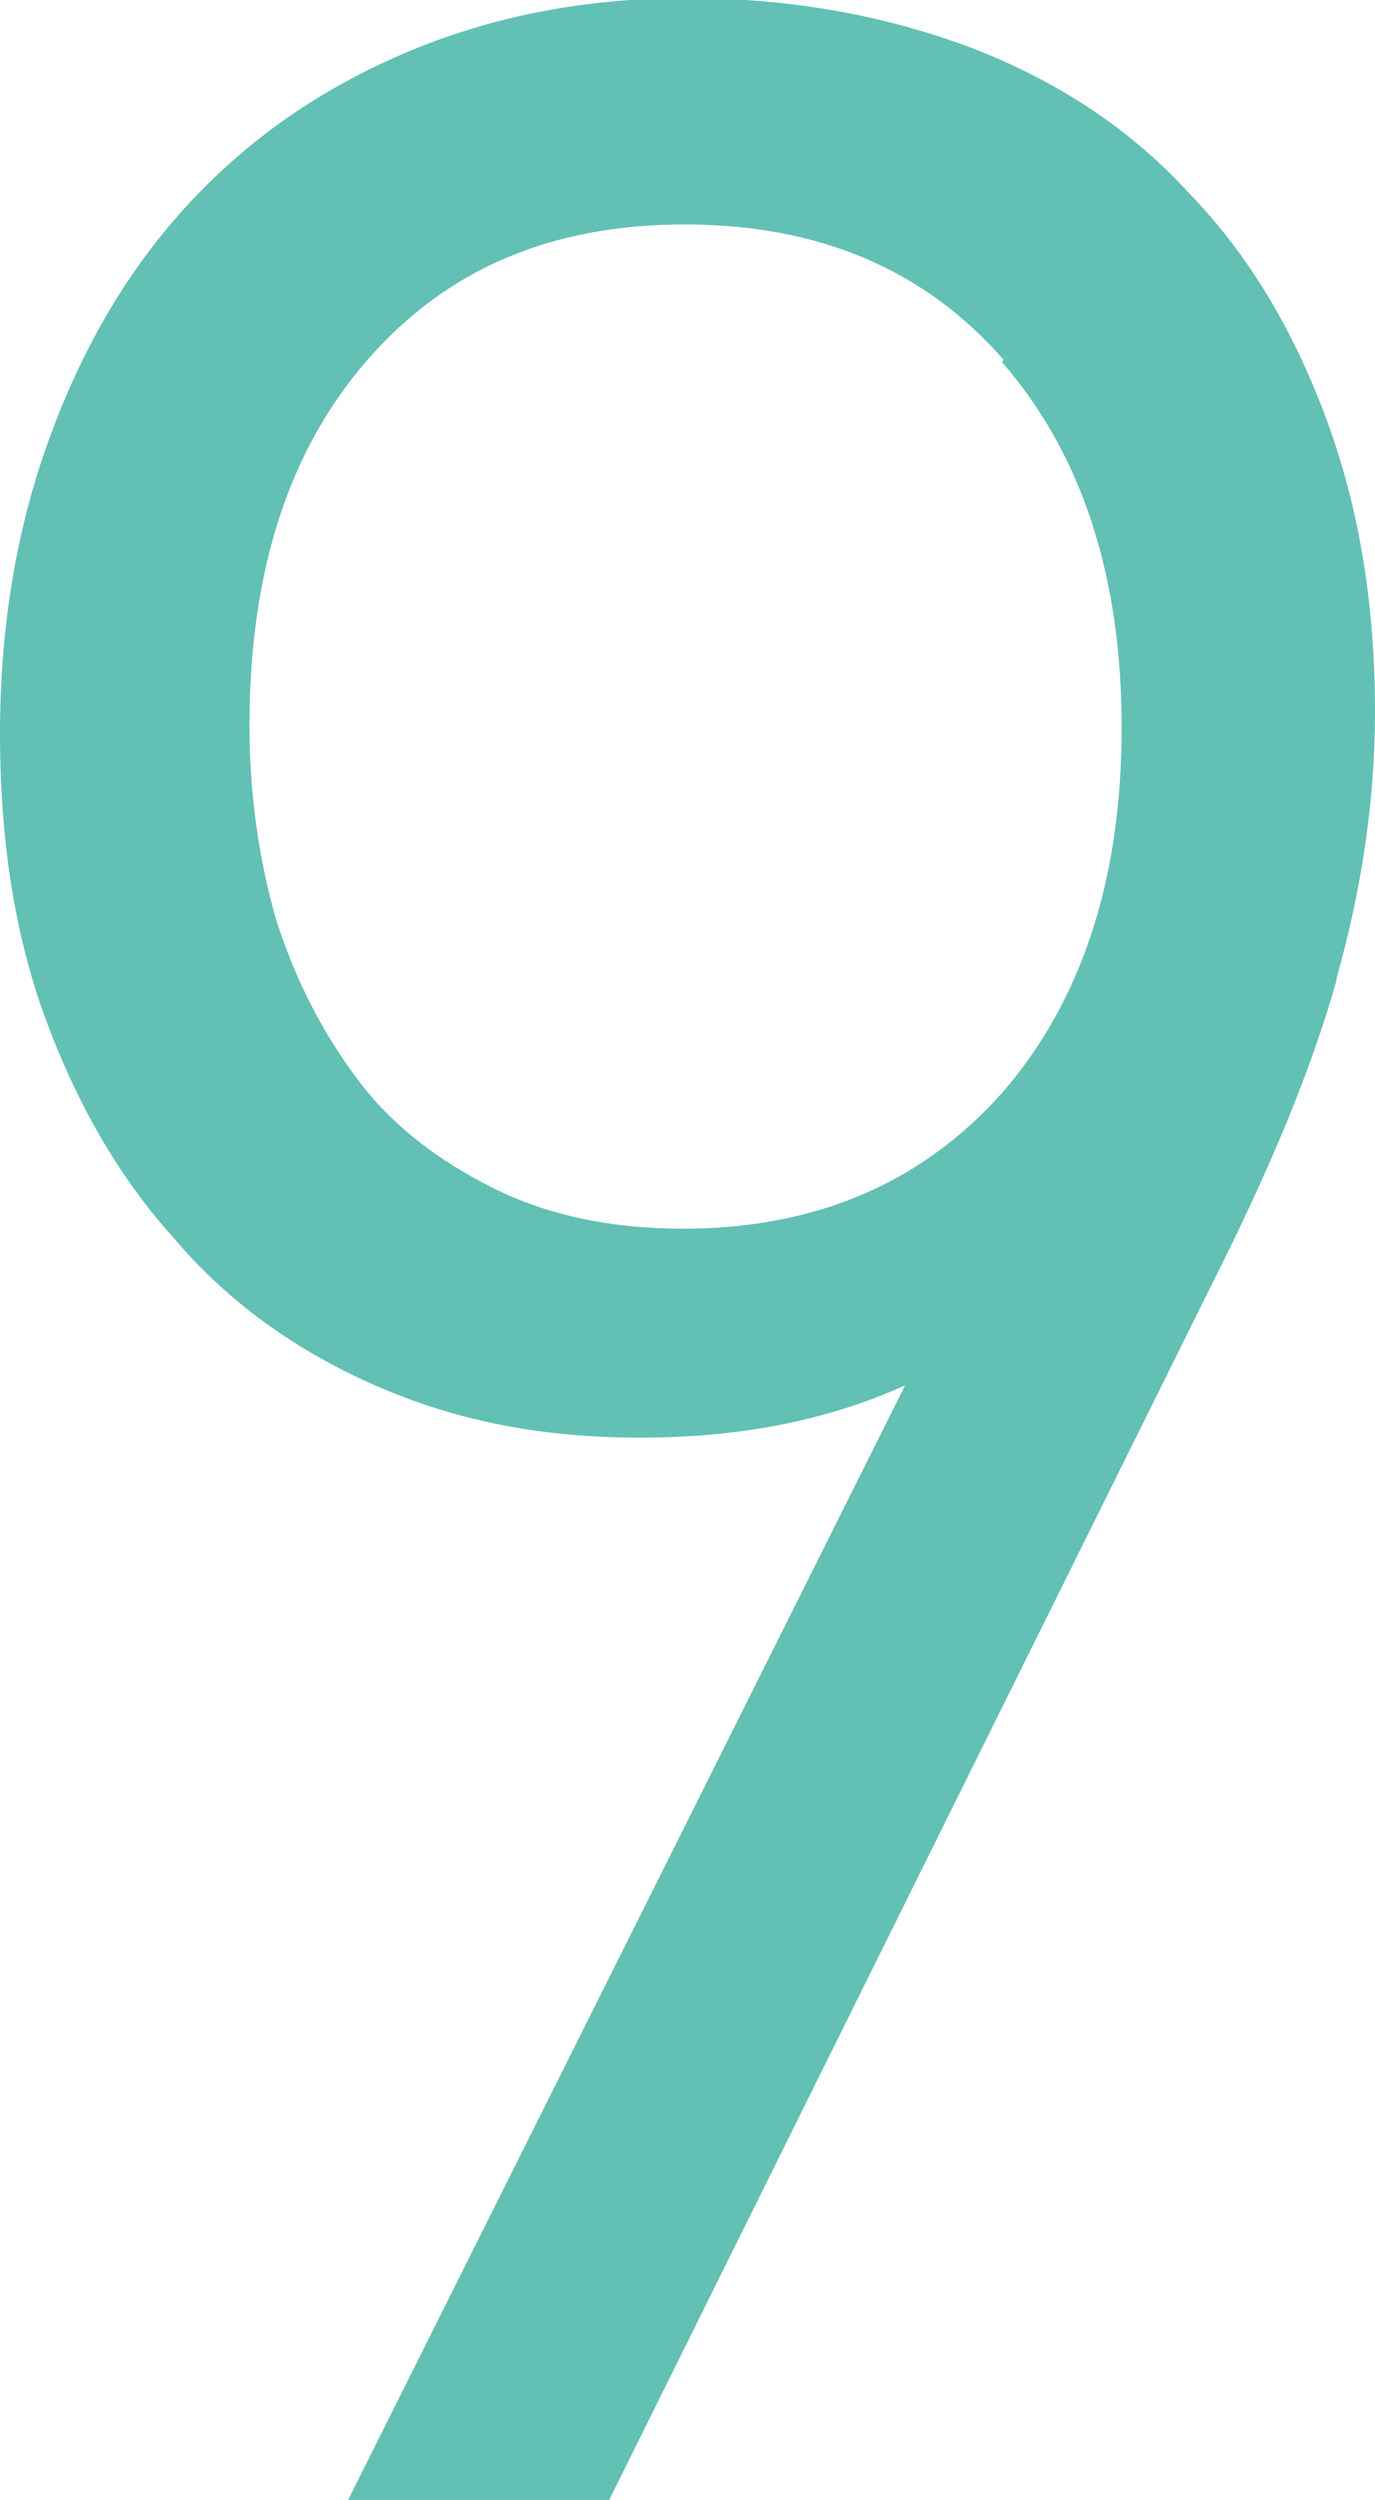 <?xml version="1.0" encoding="UTF-8"?>
<svg id="Layer_2" data-name="Layer 2" xmlns="http://www.w3.org/2000/svg" viewBox="0 0 7.11 12.92">
  <defs>
    <style>
      .cls-1 {
        fill: #62c0b4;
        stroke-width: 0px;
      }
    </style>
  </defs>
  <g id="_学校について_学園生活" data-name="学校について／学園生活">
    <path class="cls-1" d="m6.91,5.07c-.13.46-.34.96-.61,1.5l-3.15,6.35h-1.35l2.88-5.76c-.4.18-.85.27-1.37.27s-.96-.09-1.37-.27c-.41-.18-.76-.43-1.04-.76-.29-.32-.51-.71-.67-1.15-.16-.44-.23-.93-.23-1.46s.08-1.04.25-1.51c.17-.47.4-.87.71-1.21.31-.34.68-.6,1.12-.79.44-.19.93-.29,1.47-.29s1.03.09,1.48.26c.44.17.82.42,1.12.75.31.32.54.71.71,1.17.17.46.25.96.25,1.51,0,.46-.07.92-.2,1.38Zm-1.72-3.21c-.41-.47-.96-.7-1.65-.7s-1.23.23-1.64.7c-.41.47-.61,1.1-.61,1.89,0,.36.05.7.14,1.01.1.31.24.58.42.82s.42.42.7.56c.28.14.61.21.98.21.68,0,1.23-.23,1.65-.7.41-.47.62-1.1.62-1.89s-.21-1.42-.62-1.89Z"/>
  </g>
</svg>